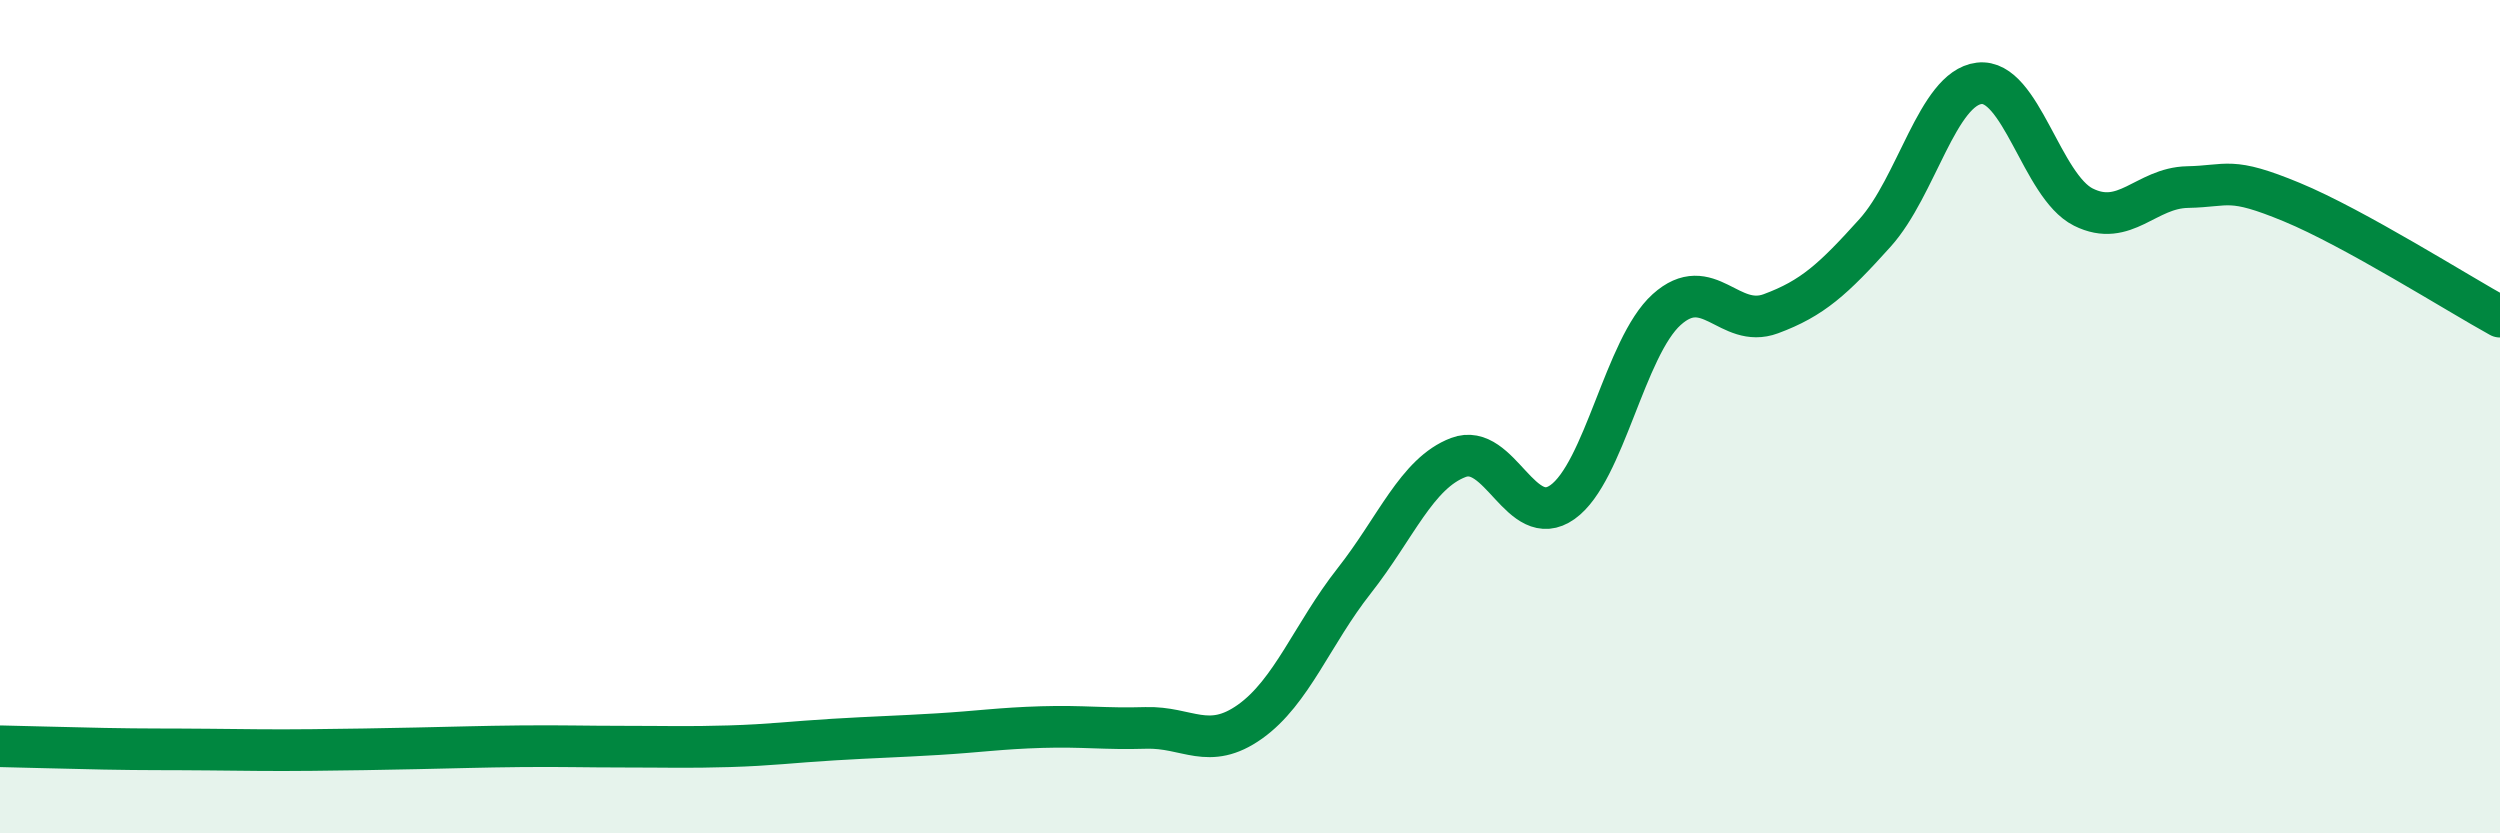 
    <svg width="60" height="20" viewBox="0 0 60 20" xmlns="http://www.w3.org/2000/svg">
      <path
        d="M 0,17.91 C 0.5,17.92 1.5,17.95 2.5,17.97 C 3.5,17.99 4,17.98 5,17.99 C 6,18 6.5,18.01 7.5,18 C 8.5,17.99 9,17.98 10,17.96 C 11,17.94 11.5,17.92 12.5,17.91 C 13.5,17.9 14,17.92 15,17.92 C 16,17.92 16.5,17.94 17.5,17.91 C 18.5,17.88 19,17.81 20,17.75 C 21,17.69 21.5,17.68 22.5,17.62 C 23.5,17.56 24,17.48 25,17.45 C 26,17.42 26.5,17.5 27.5,17.47 C 28.5,17.44 29,18.03 30,17.32 C 31,16.61 31.5,15.21 32.5,13.94 C 33.5,12.67 34,11.36 35,10.98 C 36,10.6 36.5,12.76 37.5,12.05 C 38.5,11.34 39,8.33 40,7.43 C 41,6.53 41.5,7.9 42.5,7.53 C 43.5,7.16 44,6.7 45,5.59 C 46,4.48 46.5,2.12 47.5,2 C 48.5,1.88 49,4.47 50,4.97 C 51,5.47 51.5,4.51 52.5,4.49 C 53.5,4.47 53.5,4.23 55,4.85 C 56.5,5.47 59,7.05 60,7.6L60 20L0 20Z"
        fill="#008740"
        opacity="0.1"
        stroke-linecap="round"
        stroke-linejoin="round"
      />
      <path
        d="M 0,17.91 C 0.5,17.92 1.5,17.95 2.5,17.97 C 3.5,17.99 4,17.98 5,17.99 C 6,18 6.5,18.01 7.5,18 C 8.5,17.99 9,17.98 10,17.96 C 11,17.94 11.5,17.92 12.5,17.91 C 13.5,17.9 14,17.92 15,17.92 C 16,17.92 16.5,17.94 17.5,17.91 C 18.5,17.88 19,17.81 20,17.75 C 21,17.69 21.5,17.68 22.5,17.62 C 23.5,17.56 24,17.48 25,17.45 C 26,17.42 26.5,17.5 27.5,17.47 C 28.5,17.44 29,18.03 30,17.32 C 31,16.61 31.5,15.21 32.5,13.94 C 33.5,12.67 34,11.36 35,10.98 C 36,10.6 36.5,12.76 37.5,12.05 C 38.5,11.34 39,8.33 40,7.43 C 41,6.53 41.5,7.9 42.5,7.53 C 43.5,7.16 44,6.7 45,5.59 C 46,4.48 46.5,2.12 47.5,2 C 48.5,1.88 49,4.47 50,4.97 C 51,5.47 51.5,4.51 52.5,4.49 C 53.5,4.47 53.5,4.23 55,4.85 C 56.5,5.47 59,7.05 60,7.6"
        stroke="#008740"
        stroke-width="1"
        fill="none"
        stroke-linecap="round"
        stroke-linejoin="round"
      />
    </svg>
  